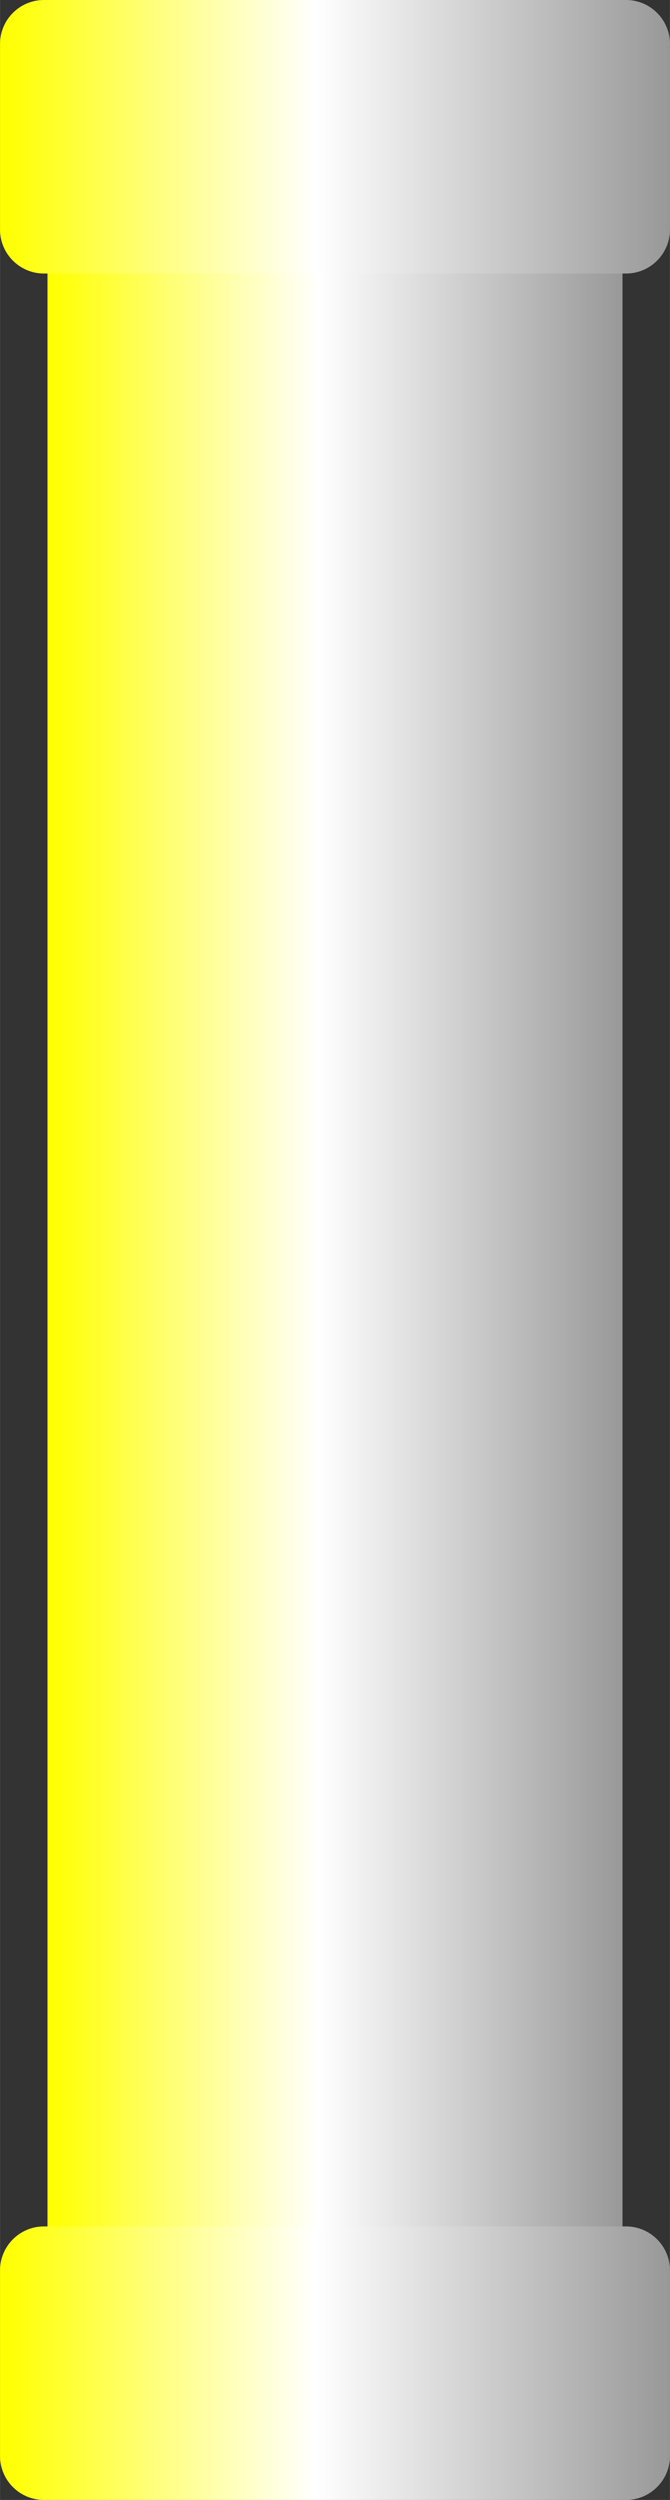 <!--?xml version="1.0" encoding="UTF-8" standalone="no"?-->
<!-- Creator: CorelDRAW -->

<svg xmlns:dc="http://purl.org/dc/elements/1.1/" xmlns:cc="http://creativecommons.org/ns#" xmlns:rdf="http://www.w3.org/1999/02/22-rdf-syntax-ns#" xmlns:svg="http://www.w3.org/2000/svg" xmlns="http://www.w3.org/2000/svg" xmlns:xlink="http://www.w3.org/1999/xlink" xmlns:sodipodi="http://sodipodi.sourceforge.net/DTD/sodipodi-0.dtd" xmlns:inkscape="http://www.inkscape.org/namespaces/inkscape" xml:space="preserve" width="7.646mm" height="28.519mm" style="shape-rendering:geometricPrecision; text-rendering:geometricPrecision; image-rendering:optimizeQuality; fill-rule:evenodd; clip-rule:evenodd" viewBox="0 0 1.666 6.215" id="svg4166" version="1.1" inkscape:version="0.48.3.1 r9886" sodipodi:docname="27.svg"><rect x="0" y="0" width="1.666" height="6.215" fill="#333333" stroke="none"/><sodipodi:namedview pagecolor="#ffffff" bordercolor="#666666" borderopacity="1" objecttolerance="10" gridtolerance="10" guidetolerance="10" inkscape:pageopacity="0" inkscape:pageshadow="2" inkscape:window-width="640" inkscape:window-height="480" id="namedview4189" showgrid="false" inkscape:zoom="2.3354656" inkscape:cx="13.545531" inkscape:cy="50.525257" inkscape:window-x="0" inkscape:window-y="0" inkscape:window-maximized="0" inkscape:current-layer="svg4166"></sodipodi:namedview>
 <defs id="defs4168">
  <style type="text/css" id="style4170">
   
    .fil1 {fill:url(#id0)}
    .fil2 {fill:url(#id1)}
    .fil0 {fill:url(#id2)}
   
  </style>
  <linearGradient id="id0" gradientUnits="userSpaceOnUse" x1="1.666" y1="5.875" x2="0" y2="5.875">
   <stop offset="0" style="stop-color: rgb(153, 153, 153);" id="stop4173"></stop>
   <stop offset="0.529" style="stop-color:white" id="stop4175"></stop>
   <stop offset="1" style="stop-color: rgb(255, 255, 0);" id="stop4177"></stop>
  </linearGradient>
  <linearGradient id="id1" gradientUnits="userSpaceOnUse" xlink:href="#id0" x1="1.666" y1="0.34" x2="0" y2="0.34">
  </linearGradient>
  <linearGradient id="id2" gradientUnits="userSpaceOnUse" xlink:href="#id0" x1="1.548" y1="3.186" x2="0.118" y2="3.186">
  </linearGradient>
 </defs>
 <g id="hmigradengt" inkscape:label="#图层_x0020_1">
  <polygon class="fil0" points="0.118,5.8 0.118,0.572 1.548,0.572 1.548,5.8 " id="polygon4183"></polygon>
  <path class="fil1" d="M0.109 5.535l1.448 0c0.06,2.17917e-005 0.109,0.049 0.109,0.109l-2.17917e-005 0.462c0,0.06 -0.049,0.109 -0.109,0.109l-1.448 0c-0.06,0 -0.109,-0.049 -0.109,-0.109l0 -0.462c0,-0.06 0.049,-0.109 0.109,-0.109z" id="path4185"></path>
  <path class="fil2" d="M0.109 0l1.448 0c0.06,2.17917e-005 0.109,0.049 0.109,0.109l-2.17917e-005 0.462c0,0.06 -0.049,0.109 -0.109,0.109l-1.448 0c-0.06,0 -0.109,-0.049 -0.109,-0.109l0 -0.462c0,-0.06 0.049,-0.109 0.109,-0.109z" id="path4187"></path>
 </g>
</svg>
